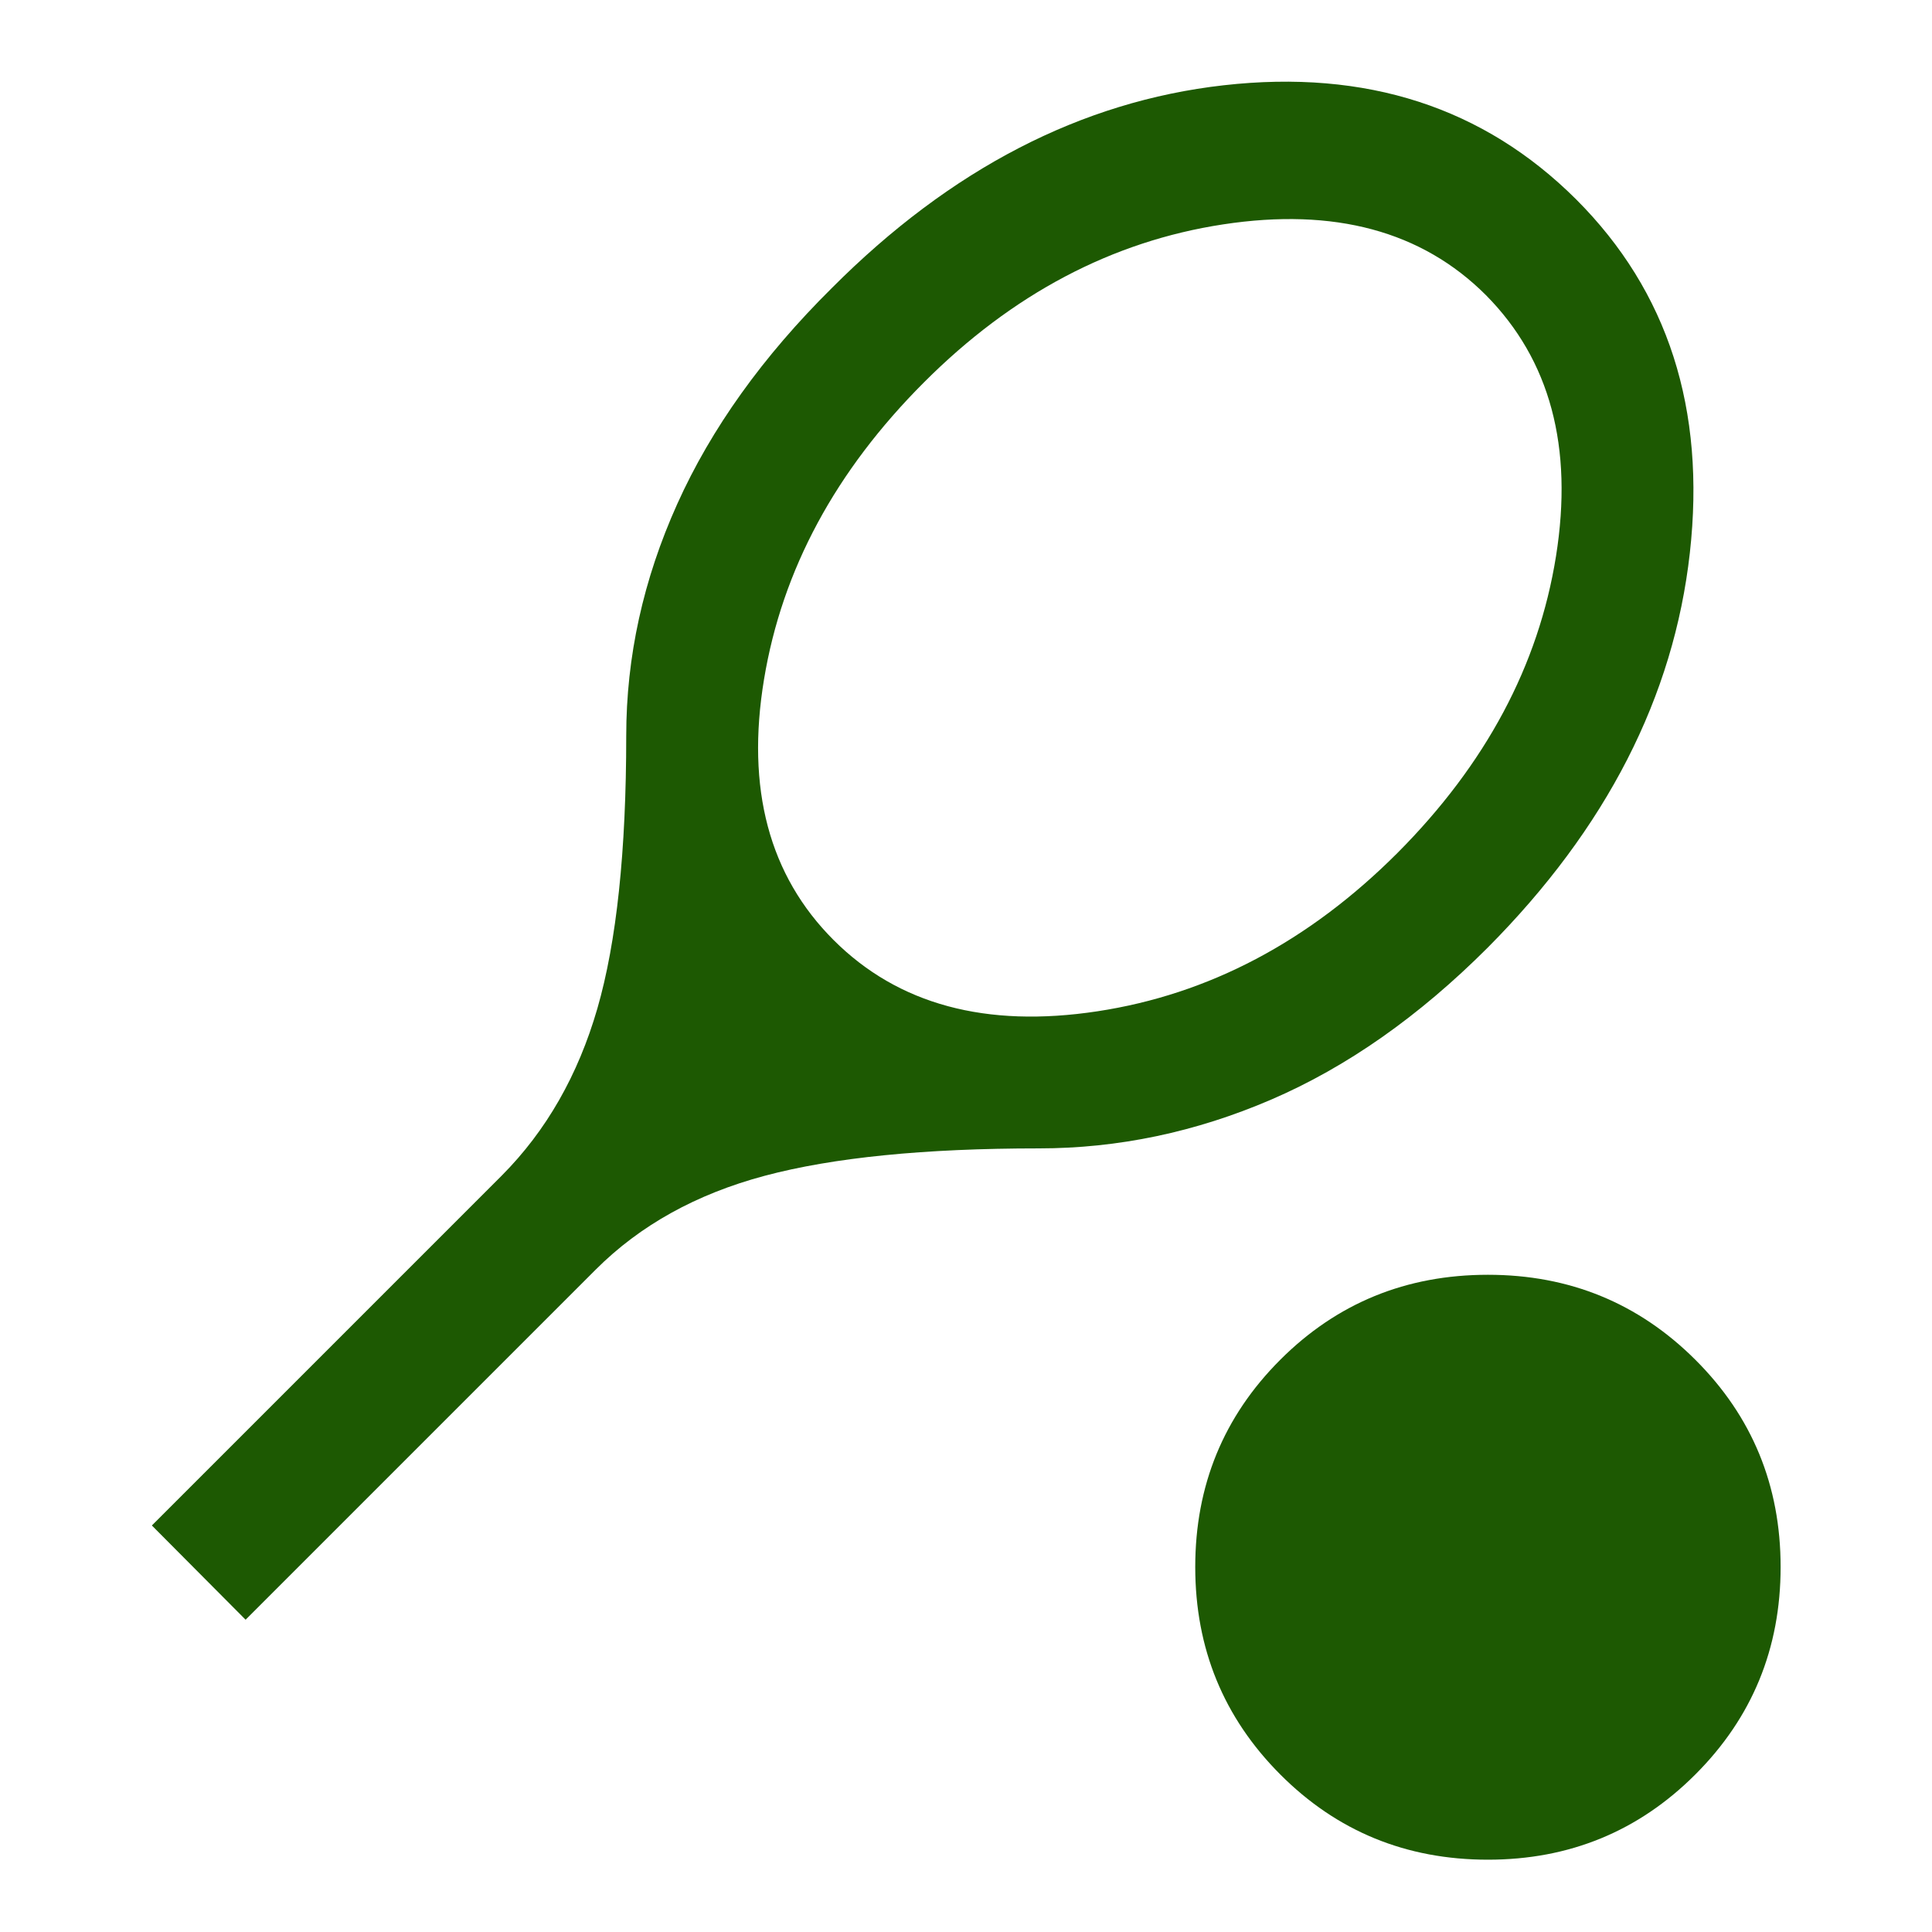 <svg xmlns="http://www.w3.org/2000/svg" height="48px" viewBox="0 -960 960 960" width="48px" fill="#1D5902"><path d="M122.04-155.17 75.46-202l174-174q33-33.24 47.36-82.86 14.35-49.62 14.35-135.51 0-58.91 25.36-115.23 25.36-56.31 76.84-107.31 88.48-88.72 194.67-100.72 106.2-12 175.16 56.72 68.47 68.48 56.47 175.67-12 107.2-100.47 196.15-51.24 51.24-107.56 75.48-56.31 24.24-115.47 24.24-85.17 0-136.15 13.6-50.98 13.6-83.98 46.6l-174 174ZM414.2-492.91q48.04 48.04 131.08 35.42 83.05-12.62 149.09-78.66 65.8-66.05 78.8-147.47t-34.8-129.71q-47.8-47.8-130.59-35.18Q525-835.89 459.2-770.09q-66.05 66.05-79.55 147.59t34.55 129.59ZM739.35-35.93q-60.96 0-103.2-42.36t-42.24-103.08q0-60.72 42.24-102.96 42.24-42.24 103.2-42.24 60.72 0 103.07 42.24 42.36 42.24 42.36 102.96 0 60.72-42.36 103.08-42.35 42.36-103.07 42.36Z"/></svg>